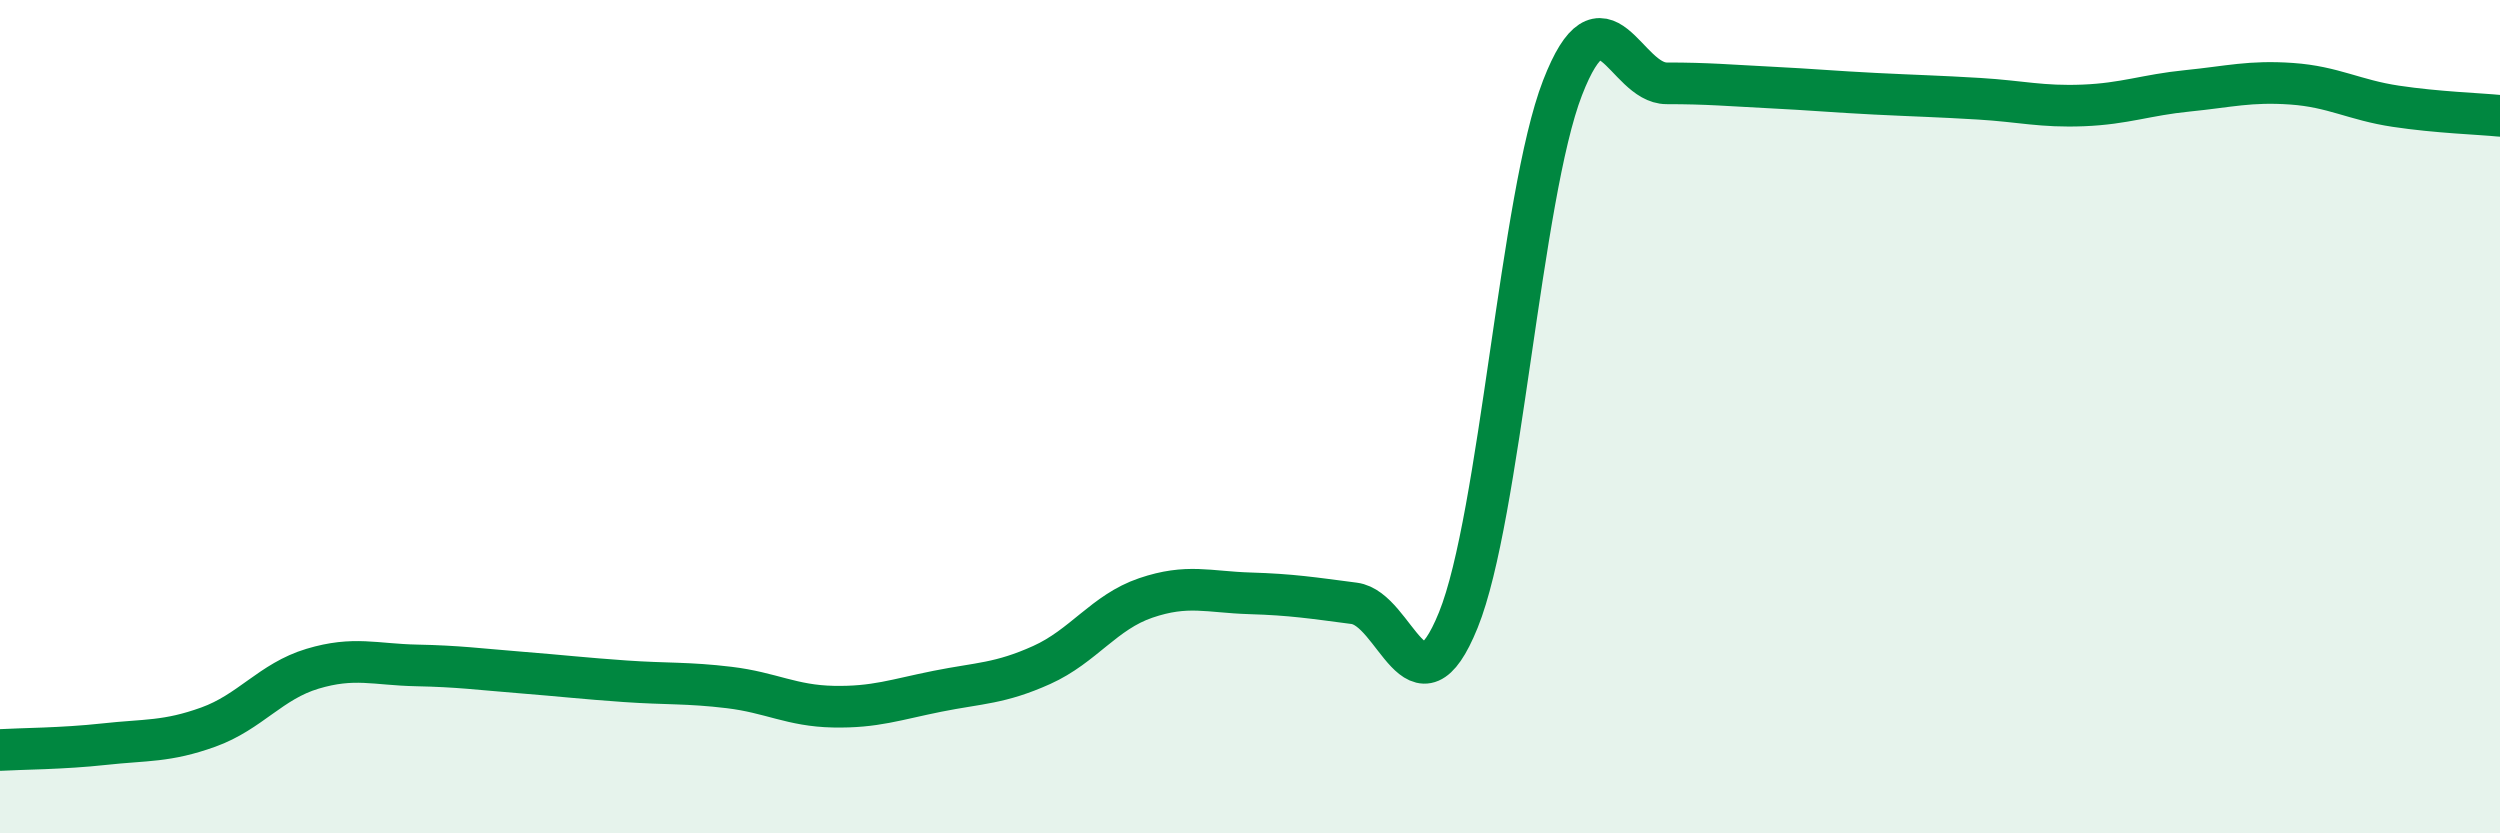 
    <svg width="60" height="20" viewBox="0 0 60 20" xmlns="http://www.w3.org/2000/svg">
      <path
        d="M 0,18 C 0.5,17.97 1.5,17.97 2.5,17.86 C 3.5,17.75 4,17.81 5,17.45 C 6,17.09 6.5,16.35 7.5,16.05 C 8.5,15.75 9,15.95 10,15.97 C 11,15.99 11.5,16.06 12.5,16.14 C 13.5,16.22 14,16.28 15,16.35 C 16,16.42 16.5,16.38 17.5,16.5 C 18.5,16.62 19,16.94 20,16.96 C 21,16.98 21.5,16.79 22.5,16.59 C 23.5,16.39 24,16.41 25,15.96 C 26,15.51 26.5,14.69 27.5,14.35 C 28.5,14.01 29,14.21 30,14.24 C 31,14.27 31.5,14.35 32.5,14.48 C 33.5,14.61 34,17.35 35,14.88 C 36,12.41 36.5,4.69 37.5,2.11 C 38.5,-0.47 39,2 40,2 C 41,2 41.5,2.05 42.5,2.1 C 43.5,2.15 44,2.2 45,2.25 C 46,2.3 46.5,2.31 47.5,2.37 C 48.5,2.43 49,2.57 50,2.53 C 51,2.49 51.5,2.28 52.5,2.18 C 53.5,2.08 54,1.94 55,2.01 C 56,2.08 56.5,2.4 57.5,2.55 C 58.5,2.7 59.5,2.73 60,2.78L60 20L0 20Z"
        fill="#008740"
        opacity="0.1"
        stroke-linecap="round"
        stroke-linejoin="round"
      />
      <path
        d="M 0,18 C 0.5,17.97 1.5,17.97 2.5,17.86 C 3.5,17.75 4,17.81 5,17.45 C 6,17.09 6.5,16.35 7.5,16.05 C 8.5,15.75 9,15.95 10,15.97 C 11,15.99 11.5,16.06 12.5,16.14 C 13.5,16.22 14,16.28 15,16.35 C 16,16.42 16.5,16.38 17.5,16.5 C 18.5,16.62 19,16.94 20,16.96 C 21,16.98 21.5,16.79 22.5,16.59 C 23.5,16.39 24,16.41 25,15.96 C 26,15.51 26.5,14.69 27.5,14.35 C 28.5,14.01 29,14.21 30,14.24 C 31,14.27 31.5,14.35 32.5,14.48 C 33.5,14.61 34,17.35 35,14.88 C 36,12.41 36.5,4.69 37.5,2.11 C 38.5,-0.47 39,2 40,2 C 41,2 41.5,2.05 42.5,2.1 C 43.5,2.15 44,2.2 45,2.25 C 46,2.3 46.5,2.31 47.5,2.37 C 48.5,2.43 49,2.57 50,2.53 C 51,2.49 51.5,2.28 52.5,2.18 C 53.5,2.08 54,1.94 55,2.01 C 56,2.08 56.5,2.4 57.5,2.55 C 58.5,2.7 59.5,2.73 60,2.78"
        stroke="#008740"
        stroke-width="1"
        fill="none"
        stroke-linecap="round"
        stroke-linejoin="round"
      />
    </svg>
  